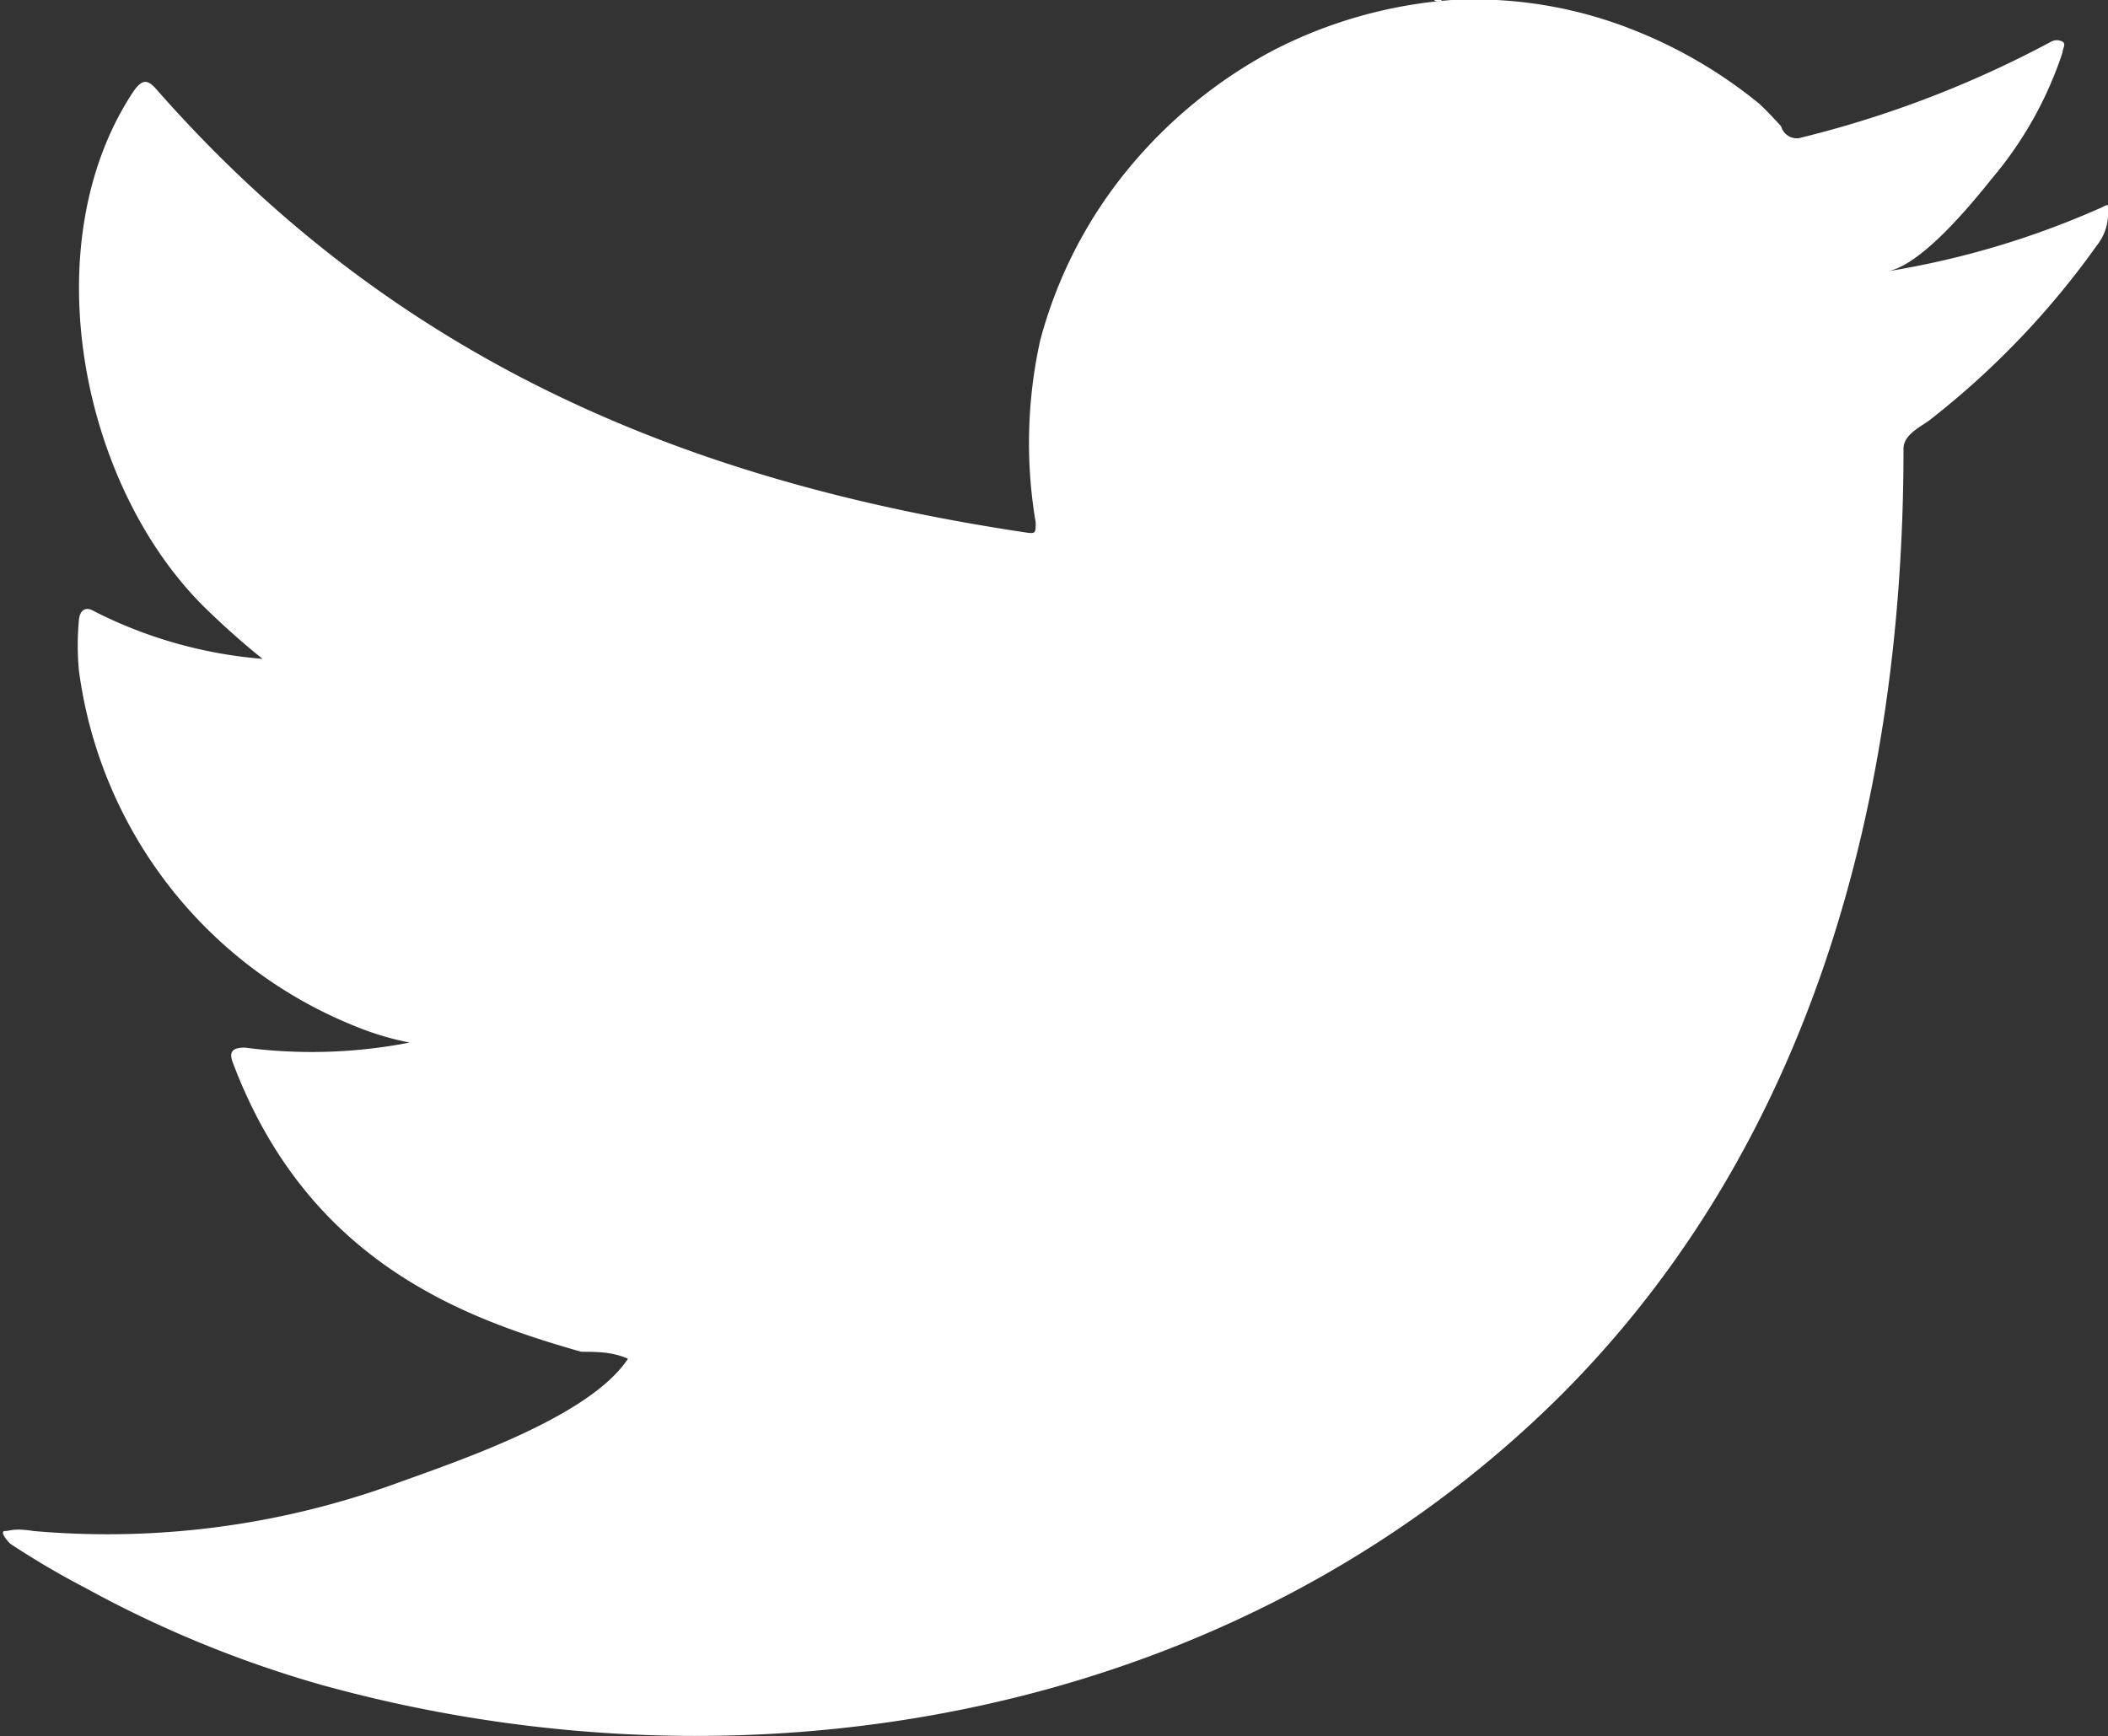 <svg id="Livello_1" data-name="Livello 1" xmlns="http://www.w3.org/2000/svg" width="33.4" height="27.51" viewBox="0 0 33.4 27.51">
	<rect x="0" y="0" width="33.4" height="27.51" fill="#333333" stroke="none"/>
	<defs>
		<style>
			.cls-1{fill-rule:evenodd;}
		</style>
	</defs>
	<path fill="white" d="M33.27,3.3a13.66,13.66,0,0,1-3.37,1c.54-.09,1.34-1.07,1.66-1.47a6,6,0,0,0,1.12-2c0-.06.06-.13,0-.17a.19.19,0,0,0-.18,0,16.94,16.94,0,0,1-4,1.53A.26.26,0,0,1,28.22,2c-.12-.13-.23-.25-.35-.36A7.5,7.5,0,0,0,25.92.49,6.83,6.83,0,0,0,23,0a7.36,7.36,0,0,0-2.83.8,7.58,7.58,0,0,0-2.28,1.86A7.16,7.16,0,0,0,16.48,5.4a7.54,7.54,0,0,0-.07,2.88c0,.16,0,.18-.14.16-5.5-.82-10.06-2.79-13.77-7-.16-.19-.24-.19-.38,0C.5,3.87,1.29,7.77,3.31,9.69c.27.26.55.51.85.75A7.15,7.15,0,0,1,1.5,9.69c-.16-.1-.24,0-.25.14a4.31,4.31,0,0,0,0,.79,7.07,7.07,0,0,0,4.35,5.63,4.57,4.57,0,0,0,.89.27,8.1,8.1,0,0,1-2.61.08c-.19,0-.26.06-.19.24C4.88,20,7.35,20.89,9.21,21.42c.24,0,.49,0,.74.11,0,0,0,0,0,0-.62.94-2.75,1.64-3.74,2a13.39,13.39,0,0,1-5.68.73c-.31-.05-.37,0-.45,0s0,.12.08.2a13.2,13.2,0,0,0,1.19.7A18,18,0,0,0,5.1,26.7c6.83,1.89,14.51.5,19.63-4.59,4-4,5.43-9.51,5.43-15,0-.22.26-.34.41-.45a13.24,13.24,0,0,0,2.66-2.78.8.8,0,0,0,.17-.53v0C33.4,3.21,33.41,3.24,33.27,3.3Z" />
	<path fill="white" class="cls-1" d="M9.92,27.39Z" />
	<path fill="white" class="cls-1" d="M11,27.42c0-.06.59,0,0,0C11,27.39,11.11,27.42,11,27.42Z" />
	<path fill="white" class="cls-1" d="M22.85,0a.1.1,0,0,1-.13,0Z" />
</svg>
